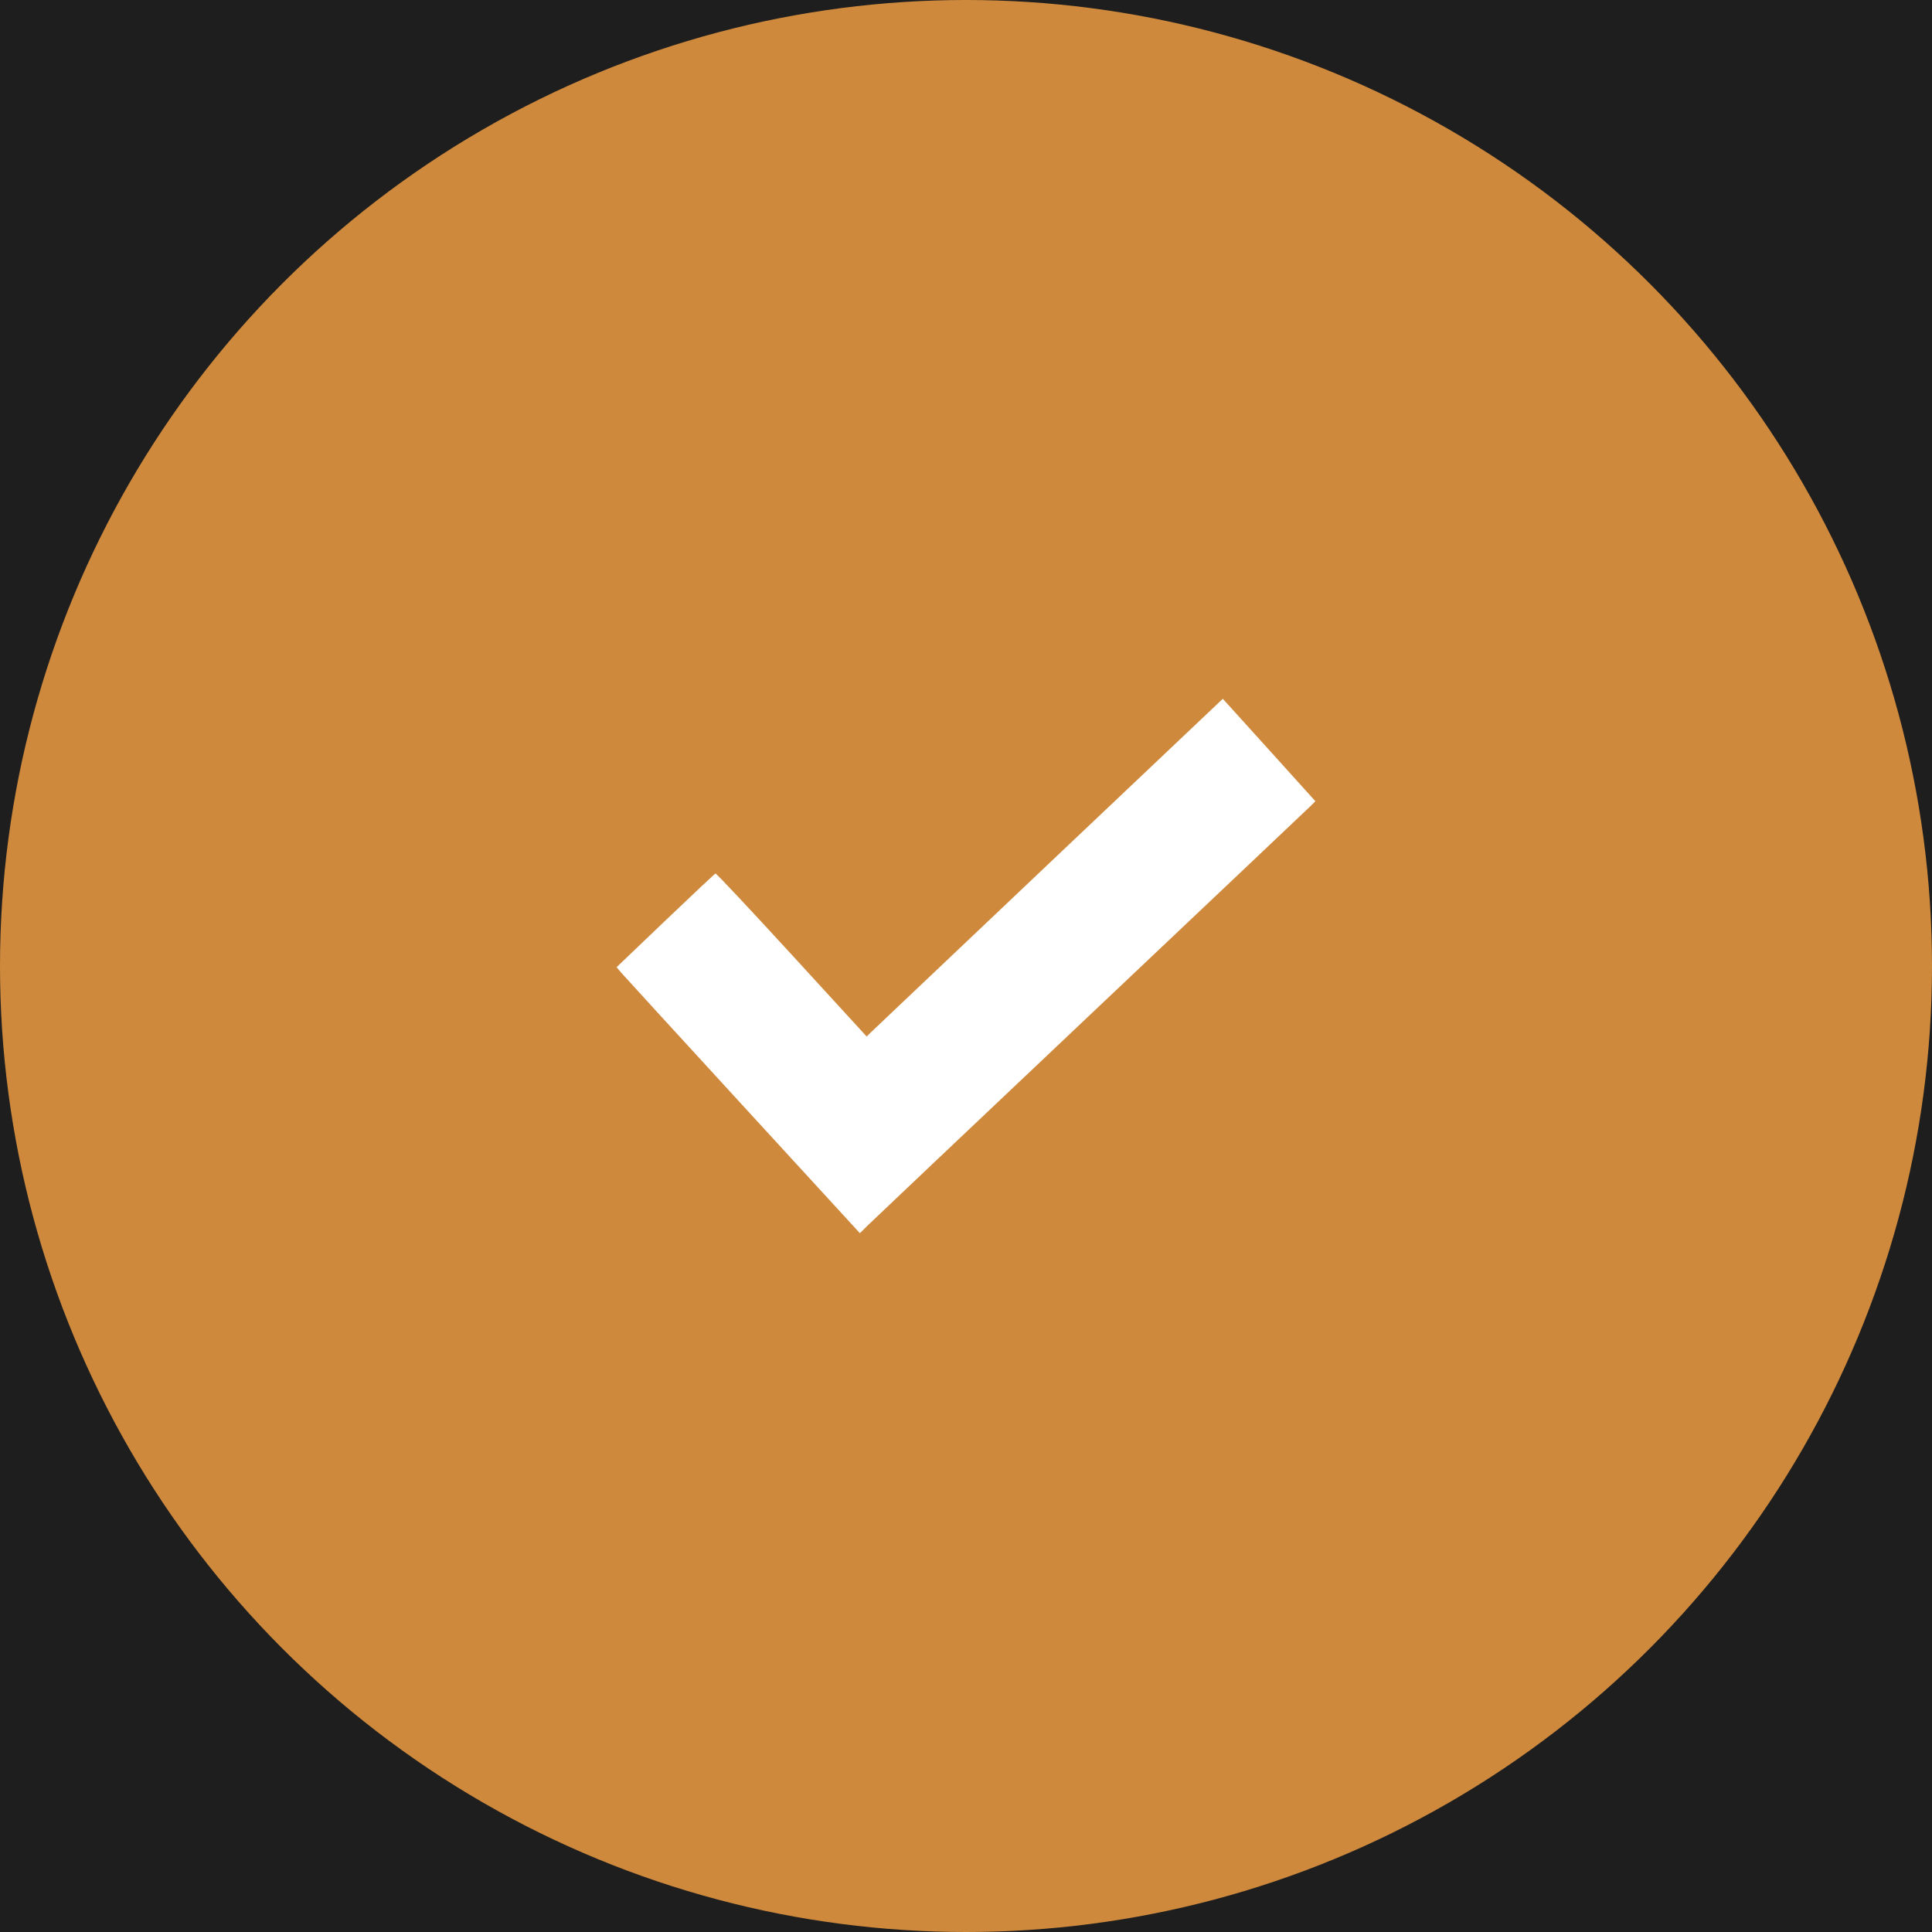 <svg width="47" height="47" viewBox="0 0 47 47" fill="none" xmlns="http://www.w3.org/2000/svg">
<rect width="47" height="47" fill="#1E1E1E"/>
<circle cx="23.5" cy="23.5" r="23.5" fill="#CF893C"/>
<path fill-rule="evenodd" clip-rule="evenodd" d="M25.534 20.991C23.217 23.186 21.268 25.035 21.202 25.099L21.083 25.215L19.262 23.227C18.259 22.133 17.425 21.244 17.406 21.25C17.388 21.256 16.839 21.772 16.186 22.395L15 23.529L15.104 23.653C15.162 23.721 16.494 25.177 18.064 26.888L20.919 30L21.103 29.817C21.205 29.717 23.642 27.408 26.52 24.686C29.397 21.964 31.808 19.682 31.876 19.615L32 19.492L31.066 18.457C30.552 17.888 30.045 17.327 29.939 17.211L29.747 17L25.534 20.991Z" fill="white"/>
</svg>

